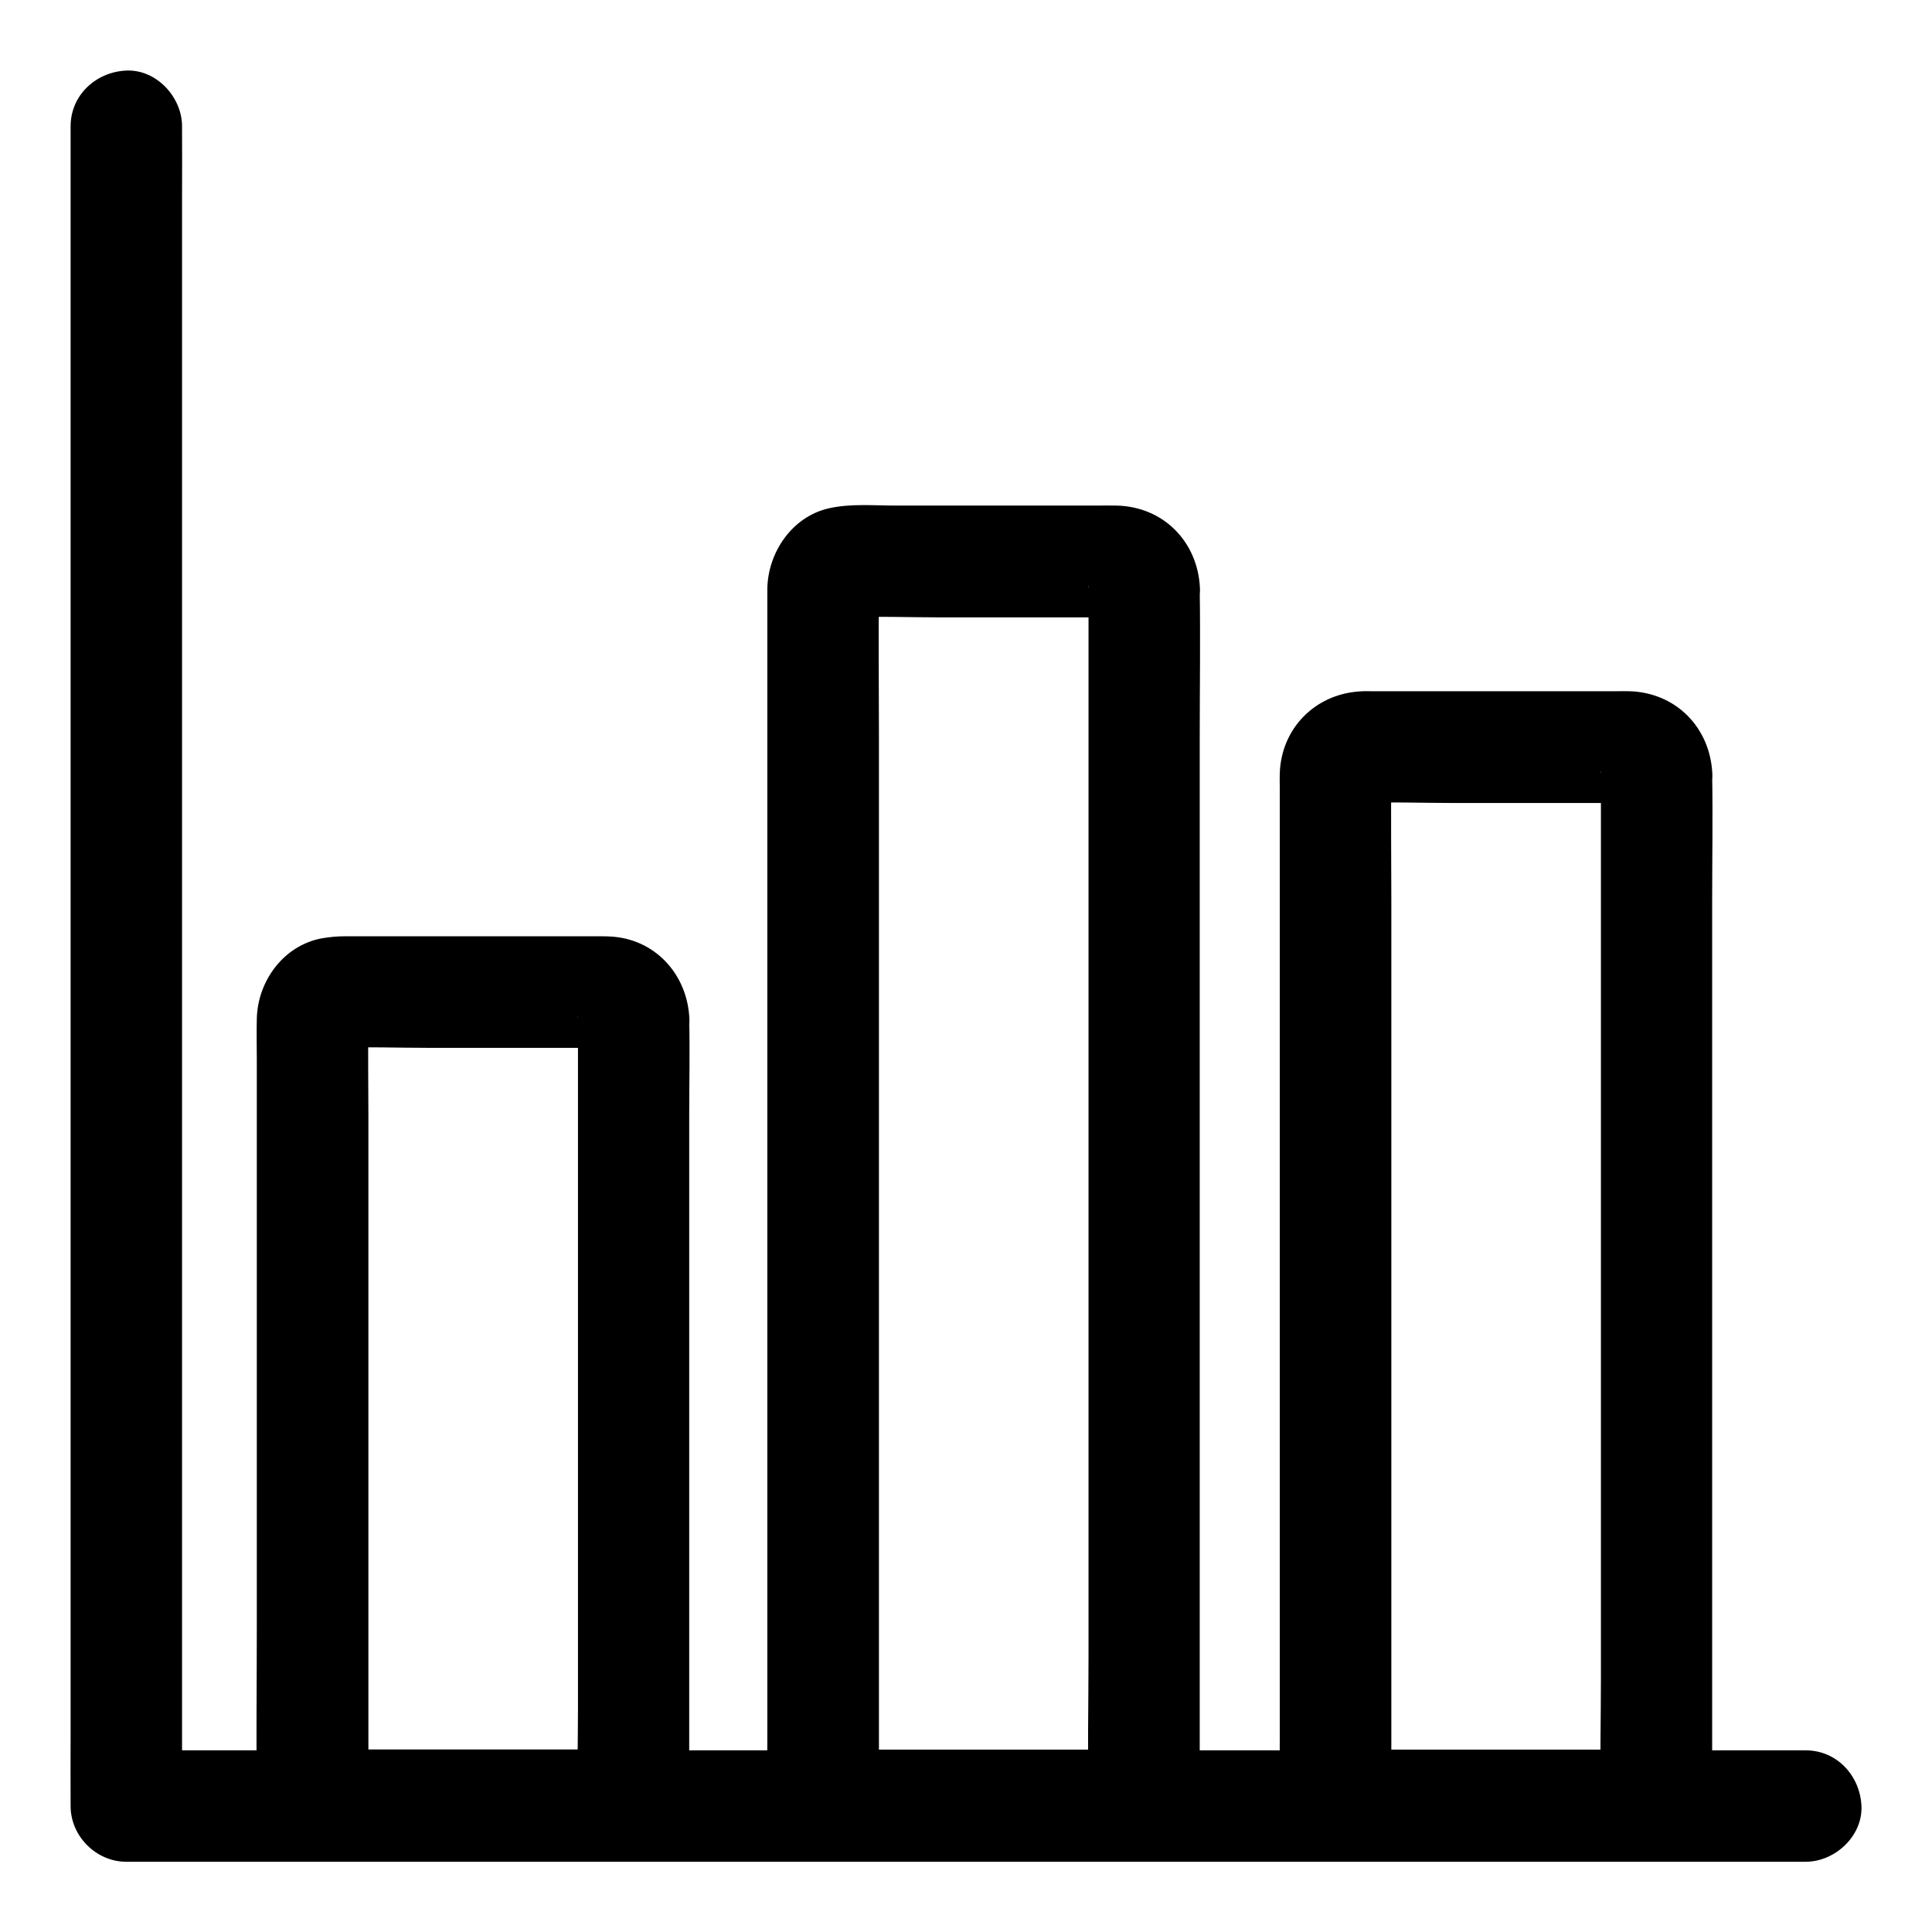<?xml version="1.0" encoding="UTF-8"?>
<!-- The Best Svg Icon site in the world: iconSvg.co, Visit us! https://iconsvg.co -->
<svg fill="#000000" width="800px" height="800px" version="1.1" viewBox="144 144 512 512" xmlns="http://www.w3.org/2000/svg">
 <g>
  <path d="m162.71 177.46v11.906 32.375 47.922 58.449 64.008 64.648 60.27 50.922 36.508c0 5.805-0.051 11.609 0 17.418v0.738c0 7.969 6.742 14.762 14.762 14.762h47.332 36.949 49.645 42.164 40.246 45.512 45.953 37.441 49.051 45.02 5.758c7.723 0 15.105-6.789 14.762-14.762-0.344-8.02-6.496-14.762-14.762-14.762h-47.773-36.113-50.773-43.59-34.883-53.285-41.574-36.898-50.234-44.082-5.856c4.922 4.922 9.84 9.84 14.762 14.762v-11.906-32.375-47.922-58.449-64.008-64.648-60.27-50.922-36.508c0-5.805 0.051-11.609 0-17.418v-0.738c0-7.723-6.789-15.105-14.762-14.762-8.031 0.348-14.77 6.496-14.77 14.762z"/>
  <path d="m297.17 413.92v20.664 49.938 60.172 52.004c0 8.414-0.246 16.875 0 25.34v0.344c4.922-4.922 9.84-9.84 14.762-14.762h-28.781-45.656-10.629c4.922 4.922 9.84 9.84 14.762 14.762v-20.859-49.988-60.172-51.957c0-8.414-0.148-16.828 0-25.191 0-0.344 0-0.641 0.051-0.984-0.195 1.328-0.344 2.609-0.543 3.938 0.098-0.688 0.246-1.277 0.441-1.918-0.492 1.18-0.984 2.363-1.477 3.543 0.148-0.395 0.344-0.789 0.59-1.133-1.672 1.969-2.117 2.559-1.328 1.77 0.836-0.789 0.246-0.344-1.77 1.328 0.344-0.246 0.738-0.441 1.133-0.59-1.18 0.492-2.363 0.984-3.543 1.477 0.641-0.246 1.23-0.344 1.918-0.441-1.328 0.195-2.609 0.344-3.938 0.543 8.168-0.395 16.434-0.051 24.602-0.051h38.574c3.051 0 6.148-0.098 9.25 0.051-1.328-0.195-2.609-0.344-3.938-0.543 0.688 0.098 1.277 0.246 1.918 0.441-1.18-0.492-2.363-0.984-3.543-1.477 0.395 0.148 0.789 0.344 1.133 0.59-1.969-1.672-2.559-2.117-1.77-1.328 0.789 0.836 0.344 0.246-1.328-1.77 0.246 0.344 0.441 0.738 0.59 1.133-0.492-1.18-0.984-2.363-1.477-3.543 0.246 0.641 0.344 1.23 0.441 1.918-0.195-1.328-0.344-2.609-0.543-3.938 0.098 0.25 0.098 0.496 0.098 0.691 0.344 7.723 6.543 15.105 14.762 14.762 7.676-0.344 15.152-6.496 14.762-14.762-0.543-11.758-9.152-21.207-21.105-21.746-0.836-0.051-1.672-0.051-2.559-0.051h-13.43-40.836-13.188c-2.215 0-3.938 0.148-6.297 0.543-10.086 1.871-16.973 11.266-17.219 21.254-0.098 3.641 0 7.231 0 10.875v67.059 82.902c0 15.645-0.195 31.293 0 46.887v0.688c0 7.969 6.742 14.762 14.762 14.762h28.781 45.656 10.629c7.969 0 14.762-6.742 14.762-14.762v-20.664-49.938-60.172-52.004c0-8.414 0.195-16.875 0-25.34v-0.344c0-7.723-6.789-15.105-14.762-14.762-7.981 0.398-14.719 6.547-14.719 14.812z"/>
  <path d="m432.47 299.78v32.027 77 93.184 80.59c0 13.086-0.297 26.176 0 39.262v0.59c4.922-4.922 9.84-9.84 14.762-14.762h-28.781-45.656-10.629c4.922 4.922 9.84 9.84 14.762 14.762v-32.375-77.145-93.184-80.441c0-12.988-0.148-25.977 0-38.965 0-0.395 0-0.789 0.051-1.18-0.195 1.328-0.344 2.609-0.543 3.938 0.098-0.688 0.246-1.277 0.441-1.918-0.492 1.18-0.984 2.363-1.477 3.543 0.148-0.395 0.344-0.789 0.59-1.133-1.672 1.969-2.117 2.559-1.328 1.77 0.836-0.789 0.246-0.344-1.77 1.328 0.344-0.246 0.738-0.441 1.133-0.59-1.18 0.492-2.363 0.984-3.543 1.477 0.641-0.246 1.23-0.344 1.918-0.441-1.328 0.195-2.609 0.344-3.938 0.543 8.168-0.395 16.434-0.051 24.602-0.051h38.574c3.051 0 6.148-0.098 9.25 0.051-1.328-0.195-2.609-0.344-3.938-0.543 0.688 0.098 1.277 0.246 1.918 0.441-1.18-0.492-2.363-0.984-3.543-1.477 0.395 0.148 0.789 0.344 1.133 0.59-1.969-1.672-2.559-2.117-1.77-1.328 0.789 0.836 0.344 0.246-1.328-1.77 0.246 0.344 0.441 0.738 0.59 1.133-0.492-1.18-0.984-2.363-1.477-3.543 0.246 0.641 0.344 1.23 0.441 1.918-0.195-1.328-0.344-2.609-0.543-3.938 0.098 0.195 0.098 0.441 0.098 0.637 0.344 7.723 6.543 15.105 14.762 14.762 7.676-0.344 15.152-6.496 14.762-14.762-0.59-12.25-9.691-21.5-22.043-21.797-1.82-0.051-3.691 0-5.512 0h-25.094-27.848c-5.856 0-12.152-0.59-17.91 0.738-9.645 2.215-16.039 11.609-16.234 21.207v1.574 8.02 32.867 49.051 57.664 59.137 53.48 40.148c0 6.543-0.051 13.137 0 19.73v0.887c0 7.969 6.742 14.762 14.762 14.762h28.781 45.656 10.629c7.969 0 14.762-6.742 14.762-14.762v-32.027-77-93.184-80.59c0-13.086 0.195-26.176 0-39.262v-0.59c0-7.723-6.789-15.105-14.762-14.762-7.969 0.293-14.711 6.441-14.711 14.707z"/>
  <path d="m568.26 348.98v27.258 65.438 78.867 68.191c0 11.07-0.297 22.188 0 33.258v0.441c4.922-4.922 9.84-9.84 14.762-14.762h-28.781-45.656-10.629c4.922 4.922 9.84 9.84 14.762 14.762v-27.258-65.438-79.066-68.289c0-10.973-0.148-21.992 0-32.965 0-0.395 0-0.738 0.051-1.082-0.195 1.328-0.344 2.609-0.543 3.938 0.098-0.688 0.246-1.277 0.441-1.918-0.492 1.18-0.984 2.363-1.477 3.543 0.148-0.395 0.344-0.789 0.59-1.133-1.672 1.969-2.117 2.559-1.328 1.77 0.836-0.789 0.246-0.344-1.77 1.328 0.344-0.246 0.738-0.441 1.133-0.59-1.18 0.492-2.363 0.984-3.543 1.477 0.641-0.246 1.23-0.344 1.918-0.441-1.328 0.195-2.609 0.344-3.938 0.543 8.168-0.395 16.434-0.051 24.602-0.051h38.574c3.051 0 6.148-0.098 9.25 0.051-1.328-0.195-2.609-0.344-3.938-0.543 0.688 0.098 1.277 0.246 1.918 0.441-1.18-0.492-2.363-0.984-3.543-1.477 0.395 0.148 0.789 0.344 1.133 0.59-1.969-1.672-2.559-2.117-1.77-1.328 0.789 0.836 0.344 0.246-1.328-1.77 0.246 0.344 0.441 0.738 0.59 1.133-0.492-1.18-0.984-2.363-1.477-3.543 0.246 0.641 0.344 1.23 0.441 1.918-0.195-1.328-0.344-2.609-0.543-3.938 0.098 0.203 0.098 0.449 0.098 0.645 0.344 7.723 6.543 15.105 14.762 14.762 7.676-0.344 15.152-6.496 14.762-14.762-0.59-12.152-9.594-21.402-21.895-21.797-1.23-0.051-2.508 0-3.738 0h-19.875-44.527c-1.18 0-2.312-0.051-3.492 0.051-11.855 0.789-20.762 9.891-21.105 21.797-0.051 1.23 0 2.508 0 3.738v24.254 40.441 49.84 52.25 47.723 36.309c0 6.004-0.051 12.004 0 18.008v0.789c0 7.969 6.742 14.762 14.762 14.762h28.781 45.656 10.629c7.969 0 14.762-6.742 14.762-14.762v-27.258-65.438-78.867-68.191c0-11.07 0.195-22.188 0-33.258v-0.441c0-7.723-6.789-15.105-14.762-14.762-7.977 0.398-14.719 6.547-14.719 14.812z"/>
 </g>
</svg>